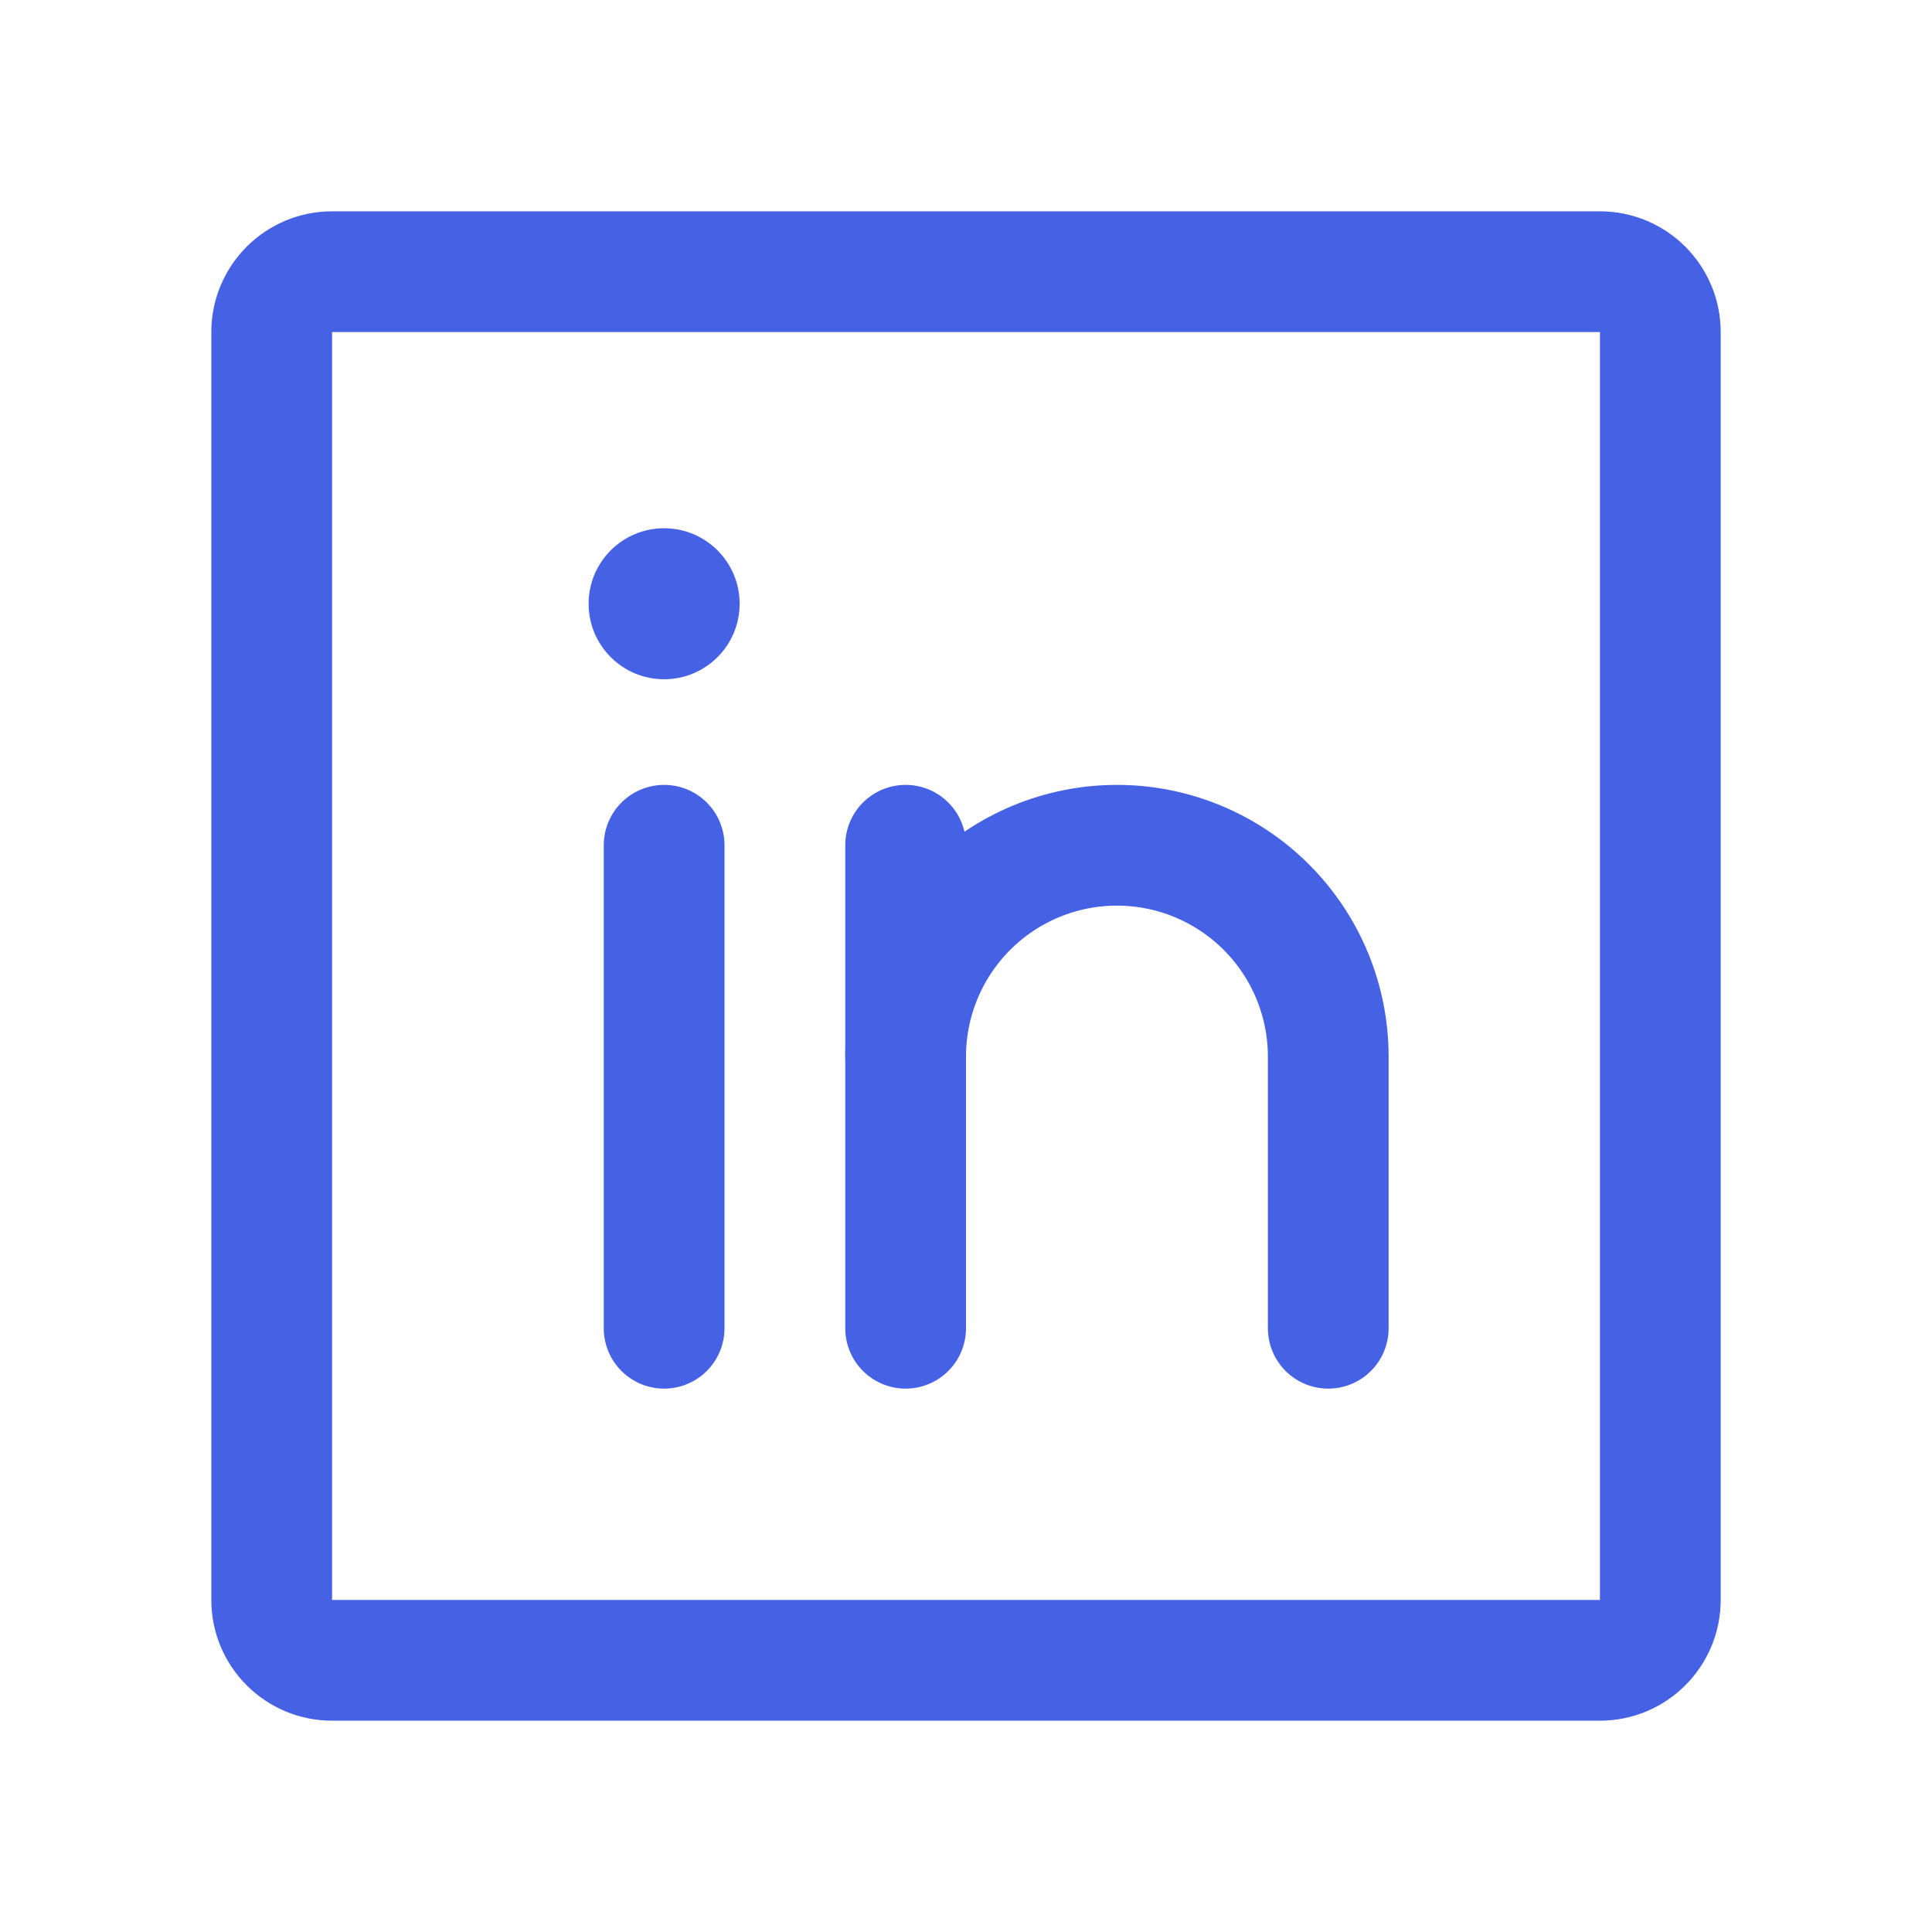 <svg width="24" height="24" viewBox="0 0 24 24" fill="none" xmlns="http://www.w3.org/2000/svg">
<path d="M19.875 3.375H4.125C3.711 3.375 3.375 3.711 3.375 4.125V19.875C3.375 20.289 3.711 20.625 4.125 20.625H19.875C20.289 20.625 20.625 20.289 20.625 19.875V4.125C20.625 3.711 20.289 3.375 19.875 3.375Z" stroke="#4562E5" stroke-width="1.5" stroke-linecap="round" stroke-linejoin="round"/>
<path d="M11.25 10.5V16.5" stroke="#4562E5" stroke-width="1.5" stroke-linecap="round" stroke-linejoin="round"/>
<path d="M8.25 10.5V16.5" stroke="#4562E5" stroke-width="1.5" stroke-linecap="round" stroke-linejoin="round"/>
<path d="M11.25 13.125C11.25 12.429 11.527 11.761 12.019 11.269C12.511 10.777 13.179 10.5 13.875 10.5C14.571 10.5 15.239 10.777 15.731 11.269C16.223 11.761 16.5 12.429 16.5 13.125V16.5" stroke="#4562E5" stroke-width="1.5" stroke-linecap="round" stroke-linejoin="round"/>
<path d="M8.25 8.438C8.768 8.438 9.188 8.018 9.188 7.5C9.188 6.982 8.768 6.562 8.25 6.562C7.732 6.562 7.312 6.982 7.312 7.5C7.312 8.018 7.732 8.438 8.25 8.438Z" fill="#4562E5"/>
</svg>
